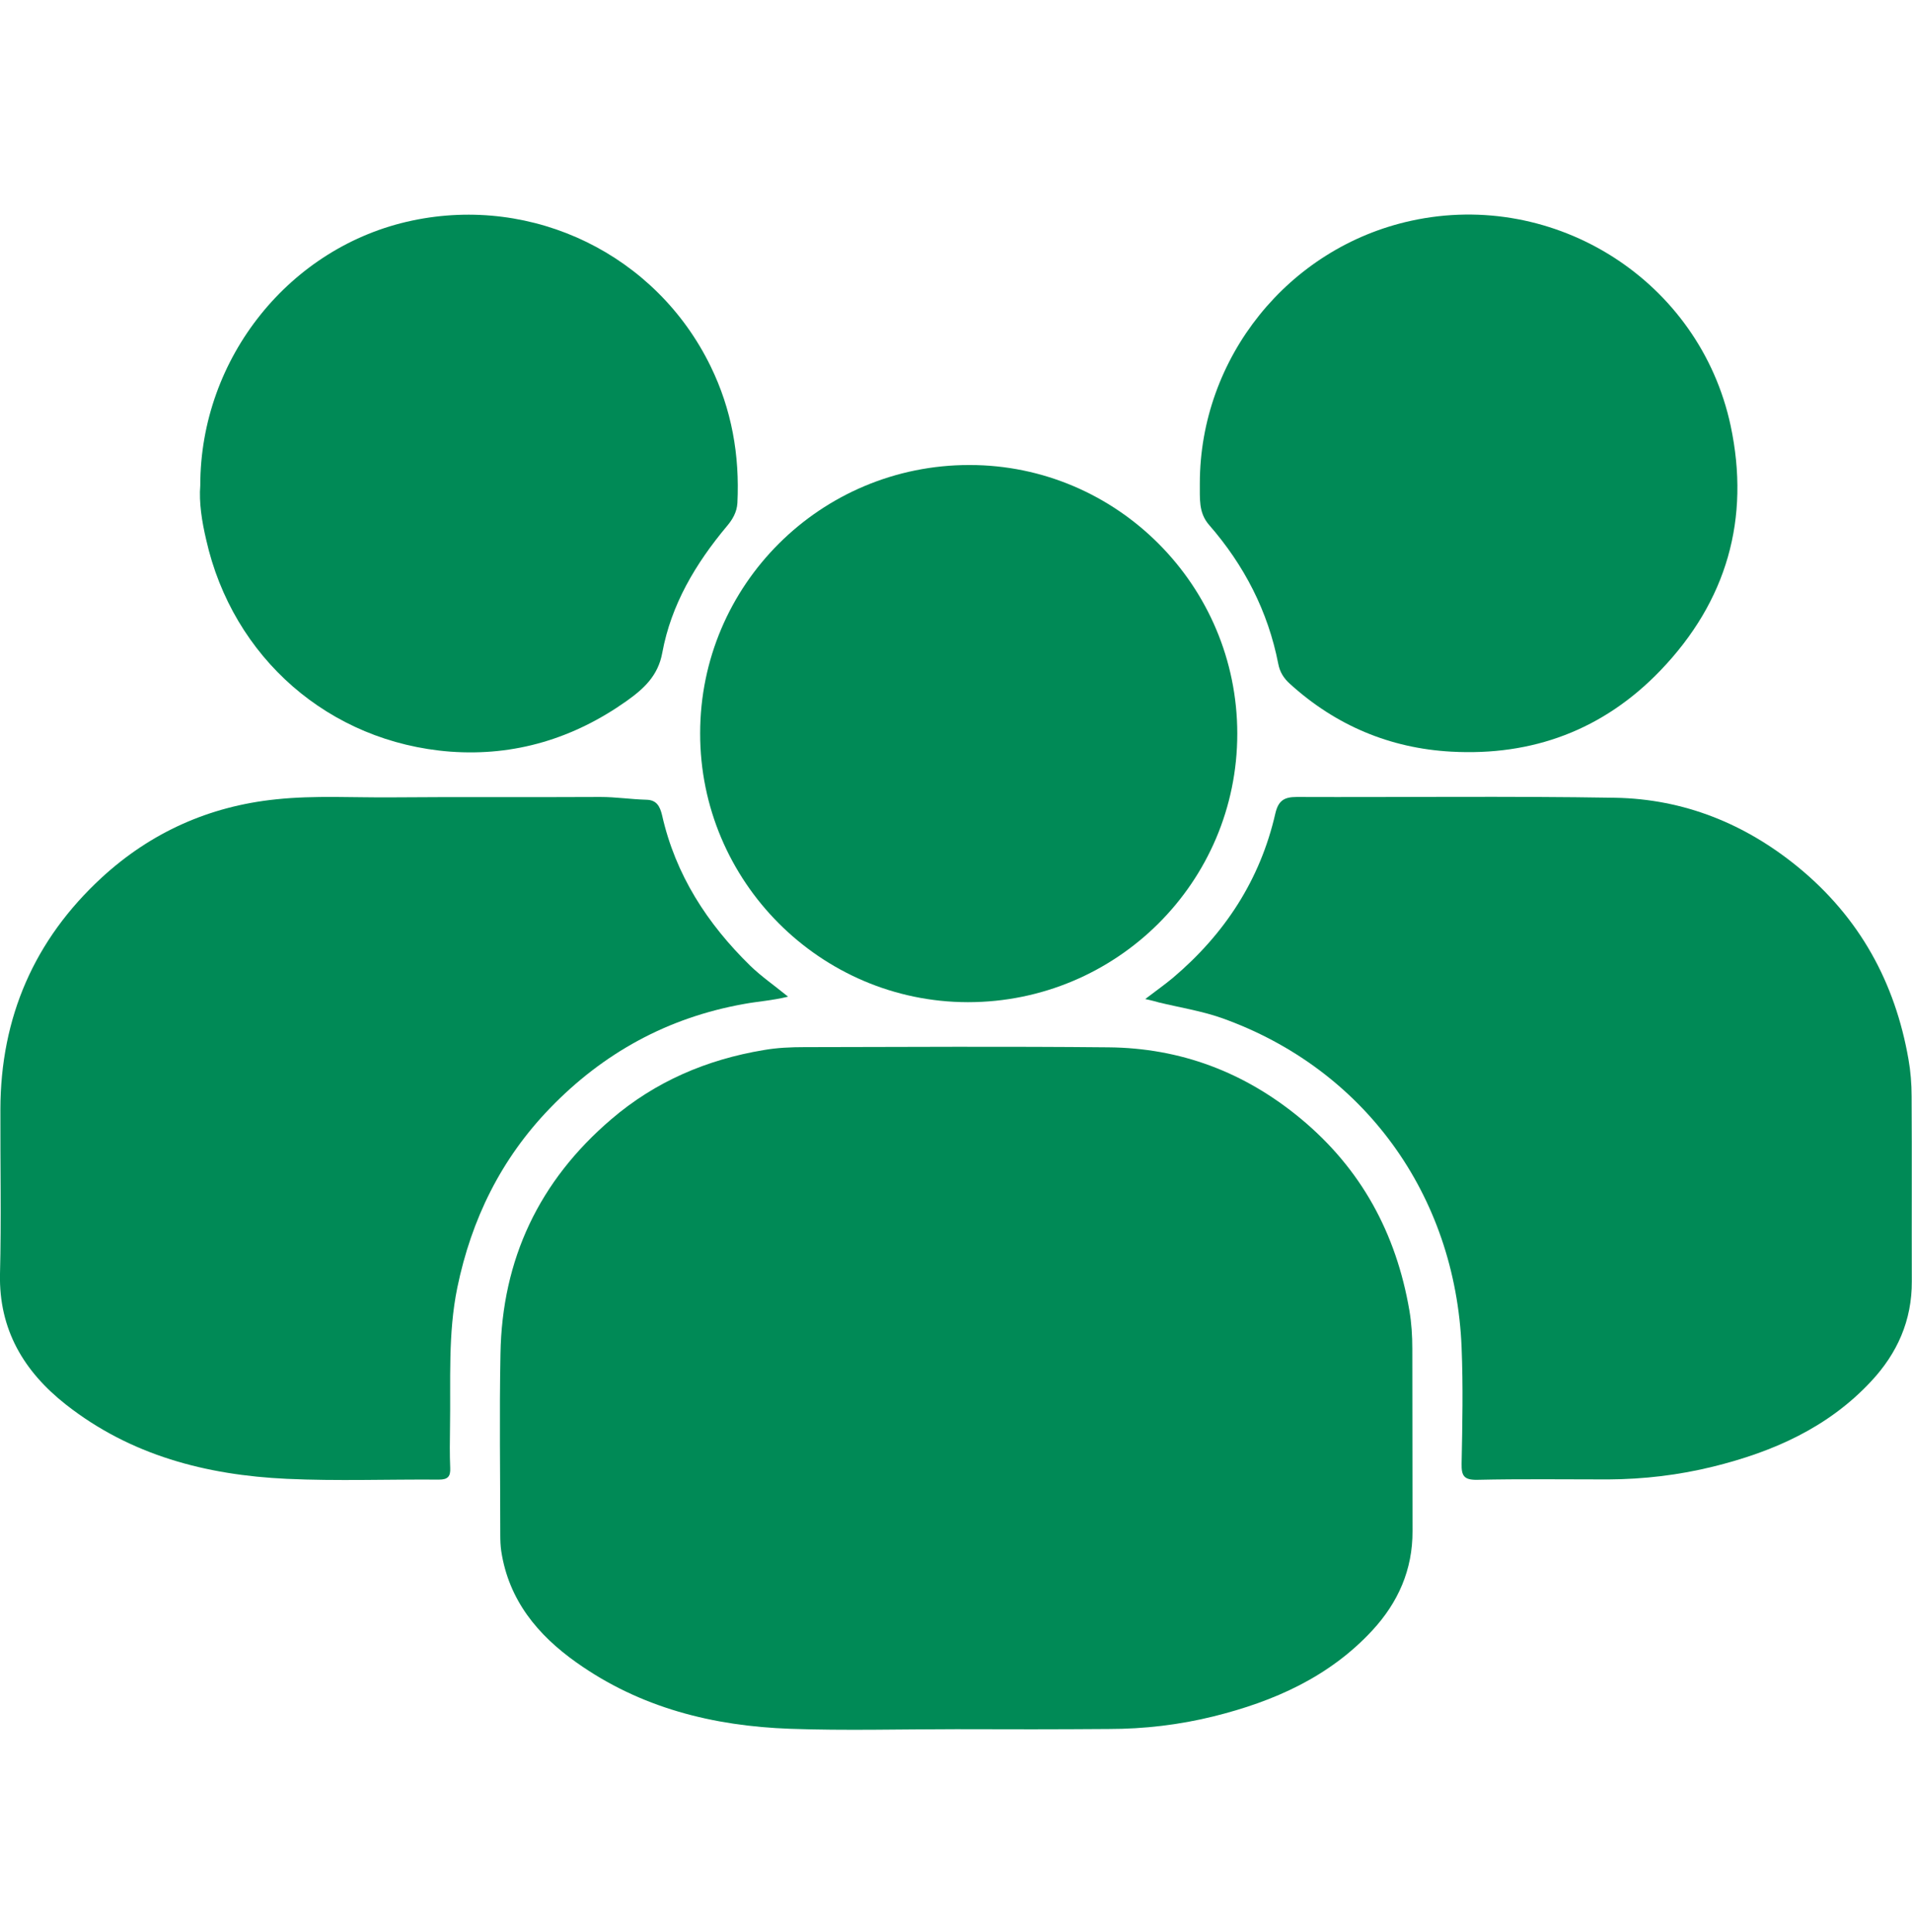 <?xml version="1.0" encoding="utf-8"?>
<!-- Generator: Adobe Illustrator 24.0.1, SVG Export Plug-In . SVG Version: 6.00 Build 0)  -->
<svg version="1.1" id="Ebene_1" xmlns="http://www.w3.org/2000/svg" xmlns:xlink="http://www.w3.org/1999/xlink" x="0px" y="0px"
	 viewBox="0 0 97 98" style="enable-background:new 0 0 97 98;" xml:space="preserve">
<style type="text/css">
	.st0{clip-path:url(#SVGID_2_);fill:#008A56;}
</style>
<g>
	<defs>
		<rect id="SVGID_1_" y="10.89" width="97" height="76.86"/>
	</defs>
	<clipPath id="SVGID_2_">
		<use xlink:href="#SVGID_1_"  style="overflow:visible;"/>
	</clipPath>
	<path class="st0" d="M48.51,87.72c-2.81,0-5.62,0.08-8.43-0.02c-3.9-0.14-7.59-1.06-10.83-3.36c-1.98-1.4-3.44-3.17-3.82-5.65
		c-0.04-0.27-0.05-0.55-0.05-0.82c0-3.06-0.05-6.13,0.01-9.19c0.08-4.8,1.96-8.77,5.62-11.9c2.24-1.92,4.85-3.03,7.73-3.51
		c0.68-0.12,1.38-0.15,2.08-0.15c5.13-0.01,10.27-0.04,15.4,0.01c3.67,0.03,6.92,1.26,9.76,3.61c3.08,2.55,4.85,5.83,5.52,9.73
		c0.11,0.64,0.15,1.3,0.15,1.95c0.01,3.08,0,6.17,0.01,9.25c0.01,1.96-0.73,3.62-2.03,5.03c-2.19,2.37-5,3.61-8.06,4.37
		c-1.74,0.43-3.52,0.64-5.32,0.64C53.66,87.73,51.09,87.73,48.51,87.72L48.51,87.72z"/>
	<path class="st0" d="M39.98,50.56c-0.82,0.2-1.53,0.24-2.23,0.37c-3.87,0.69-7.14,2.48-9.86,5.3c-2.47,2.56-3.97,5.61-4.69,9.09
		c-0.48,2.34-0.33,4.7-0.37,7.06c-0.01,0.7-0.02,1.39,0.01,2.09c0.02,0.43-0.12,0.59-0.57,0.59c-2.58-0.02-5.16,0.08-7.73-0.04
		c-4.07-0.19-7.92-1.19-11.2-3.77C1.22,69.58-0.06,67.46,0,64.63c0.07-2.78,0.01-5.57,0.02-8.36c0.01-4.66,1.72-8.6,5.14-11.75
		c2.49-2.29,5.45-3.62,8.84-3.97c1.98-0.21,3.96-0.08,5.94-0.1c3.51-0.03,7.01,0,10.52-0.02c0.78,0,1.56,0.12,2.33,0.14
		c0.52,0.01,0.69,0.33,0.8,0.79c0.68,3.02,2.29,5.5,4.48,7.64C38.63,49.54,39.27,49.98,39.98,50.56"/>
	<path class="st0" d="M58.1,50.68c0.52-0.4,0.98-0.72,1.41-1.08c2.62-2.22,4.42-4.96,5.19-8.33c0.15-0.64,0.43-0.84,1.08-0.84
		c5.38,0.02,10.77-0.05,16.15,0.04c3.5,0.06,6.62,1.32,9.33,3.55c3.08,2.54,4.88,5.81,5.56,9.71c0.11,0.62,0.16,1.26,0.16,1.89
		c0.02,3.12,0,6.25,0.01,9.38c0.01,1.99-0.74,3.66-2.07,5.08c-2.18,2.34-4.97,3.57-8.01,4.32c-1.74,0.43-3.52,0.64-5.32,0.65
		c-2.22,0-4.43-0.03-6.65,0.02c-0.68,0.01-0.8-0.21-0.79-0.82c0.04-1.96,0.08-3.93,0-5.89c-0.31-7.76-4.97-14.16-12.18-16.72
		c-1.03-0.36-2.12-0.53-3.19-0.79C58.59,50.79,58.39,50.75,58.1,50.68"/>
	<path class="st0" d="M62.77,37.22c0,7.53-6.12,13.62-13.67,13.62c-7.48-0.01-13.59-6.13-13.58-13.64c0-7.53,6.12-13.62,13.67-13.61
		C56.67,23.59,62.77,29.71,62.77,37.22"/>
	<path class="st0" d="M10.16,24.63c0-6.49,4.57-12.14,10.75-13.44c6.16-1.3,12.38,1.73,15.14,7.39c1.07,2.19,1.48,4.51,1.36,6.94
		c-0.03,0.47-0.25,0.84-0.54,1.18c-1.58,1.89-2.82,3.97-3.27,6.41c-0.21,1.17-0.94,1.83-1.81,2.45c-2.68,1.9-5.67,2.81-8.94,2.57
		c-6.16-0.47-11.05-4.78-12.39-10.75C10.24,26.45,10.09,25.48,10.16,24.63"/>
	<path class="st0" d="M60.87,24.53c0-6.38,4.49-11.97,10.72-13.33c7.31-1.6,14.64,3.05,16.21,10.4c1,4.71-0.19,8.9-3.56,12.41
		c-2.9,3.02-6.49,4.35-10.62,4.12c-3.1-0.17-5.86-1.33-8.18-3.44c-0.31-0.28-0.51-0.59-0.59-1.01c-0.52-2.67-1.73-5.01-3.51-7.05
		C60.79,26,60.88,25.27,60.87,24.53"/>
</g>
</svg>
